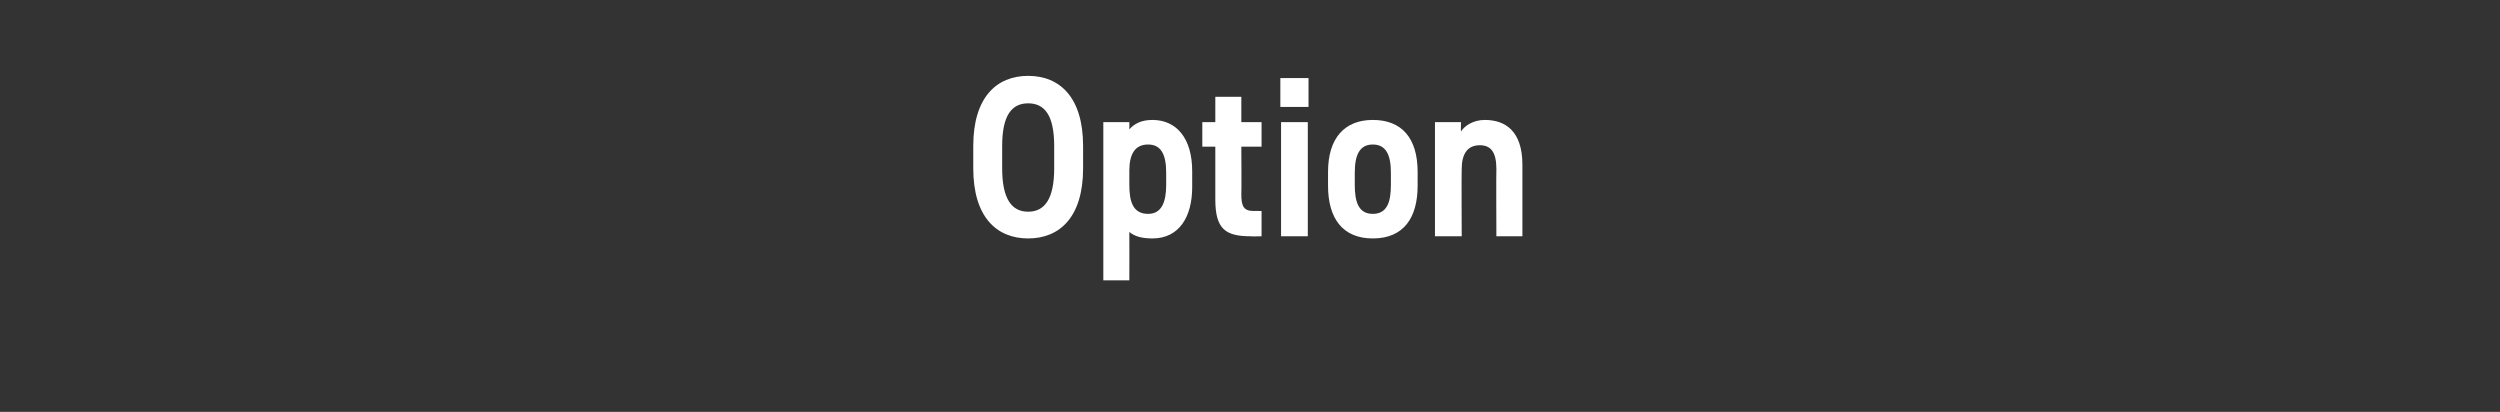 <?xml version="1.0" standalone="no"?>
<!DOCTYPE svg PUBLIC "-//W3C//DTD SVG 1.1//EN" "http://www.w3.org/Graphics/SVG/1.1/DTD/svg11.dtd">
<svg xmlns="http://www.w3.org/2000/svg" version="1.1" width="346px" height="57px" viewBox="0 -8 346 57" style="top:-8px">
  <rect x="0" y="-8" width="346" height="57" fill="#333333" stroke="none"/>
  <desc>Option</desc>
  <defs/>
  <g id="Polygon71192">
    <path d="M 142.3 25 C 137.9 25 134.7 22 134.7 15.3 C 134.7 15.3 134.7 12.2 134.7 12.2 C 134.7 5.5 137.9 2.5 142.3 2.5 C 146.7 2.5 149.9 5.5 149.9 12.2 C 149.9 12.2 149.9 15.3 149.9 15.3 C 149.9 22 146.7 25 142.3 25 Z M 138.7 15.3 C 138.7 19.5 140 21.3 142.3 21.3 C 144.6 21.3 145.9 19.5 145.9 15.3 C 145.9 15.3 145.9 12.2 145.9 12.2 C 145.9 8 144.6 6.3 142.3 6.3 C 140 6.3 138.7 8 138.7 12.2 C 138.7 12.2 138.7 15.3 138.7 15.3 Z M 165 17.9 C 165 22 163.2 25 159.5 25 C 158 25 157 24.7 156.3 24.1 C 156.32 24.11 156.3 30.8 156.3 30.8 L 152.7 30.8 L 152.7 8.9 L 156.3 8.9 C 156.3 8.9 156.32 9.91 156.3 9.9 C 157 9.1 158 8.6 159.5 8.6 C 162.8 8.6 165 11.1 165 15.7 C 165 15.7 165 17.9 165 17.9 Z M 161.4 17.6 C 161.4 17.6 161.4 15.9 161.4 15.9 C 161.4 13.4 160.7 12 158.9 12 C 157.1 12 156.3 13.3 156.3 15.6 C 156.3 15.6 156.3 17.6 156.3 17.6 C 156.3 19.9 156.8 21.6 158.9 21.6 C 160.8 21.6 161.4 19.9 161.4 17.6 Z M 166.4 8.9 L 168.2 8.9 L 168.2 5.4 L 171.8 5.4 L 171.8 8.9 L 174.6 8.9 L 174.6 12.3 L 171.8 12.3 C 171.8 12.3 171.84 18.93 171.8 18.9 C 171.8 20.5 172.1 21.2 173.5 21.2 C 173.47 21.19 174.6 21.2 174.6 21.2 L 174.6 24.7 C 174.6 24.7 173.1 24.74 173.1 24.7 C 169.6 24.7 168.2 23.7 168.2 19.6 C 168.21 19.57 168.2 12.3 168.2 12.3 L 166.4 12.3 L 166.4 8.9 Z M 177.3 8.9 L 181 8.9 L 181 24.7 L 177.3 24.7 L 177.3 8.9 Z M 177.2 2.8 L 181.1 2.8 L 181.1 6.8 L 177.2 6.8 L 177.2 2.8 Z M 196.2 17.7 C 196.2 22.1 194.3 25 190 25 C 185.8 25 183.8 22.2 183.8 17.7 C 183.8 17.7 183.8 15.8 183.8 15.8 C 183.8 11.1 186.1 8.6 190 8.6 C 194 8.6 196.2 11.1 196.2 15.8 C 196.2 15.8 196.2 17.7 196.2 17.7 Z M 192.5 17.6 C 192.5 17.6 192.5 15.9 192.5 15.9 C 192.5 13.4 191.8 12 190 12 C 188.2 12 187.5 13.4 187.5 15.9 C 187.5 15.9 187.5 17.6 187.5 17.6 C 187.5 19.9 188 21.6 190 21.6 C 192 21.6 192.5 19.9 192.5 17.6 Z M 198.6 8.9 L 202.2 8.9 C 202.2 8.9 202.17 10.2 202.2 10.2 C 202.7 9.4 203.9 8.6 205.5 8.6 C 208.3 8.6 210.7 10.1 210.7 14.8 C 210.69 14.8 210.7 24.7 210.7 24.7 L 207.1 24.7 C 207.1 24.7 207.06 15.44 207.1 15.4 C 207.1 13 206.3 12.1 204.8 12.1 C 203.1 12.1 202.3 13.3 202.3 15.4 C 202.26 15.4 202.3 24.7 202.3 24.7 L 198.6 24.7 L 198.6 8.9 Z " stroke="none" fill="#fff"/>
  </g>
</svg>